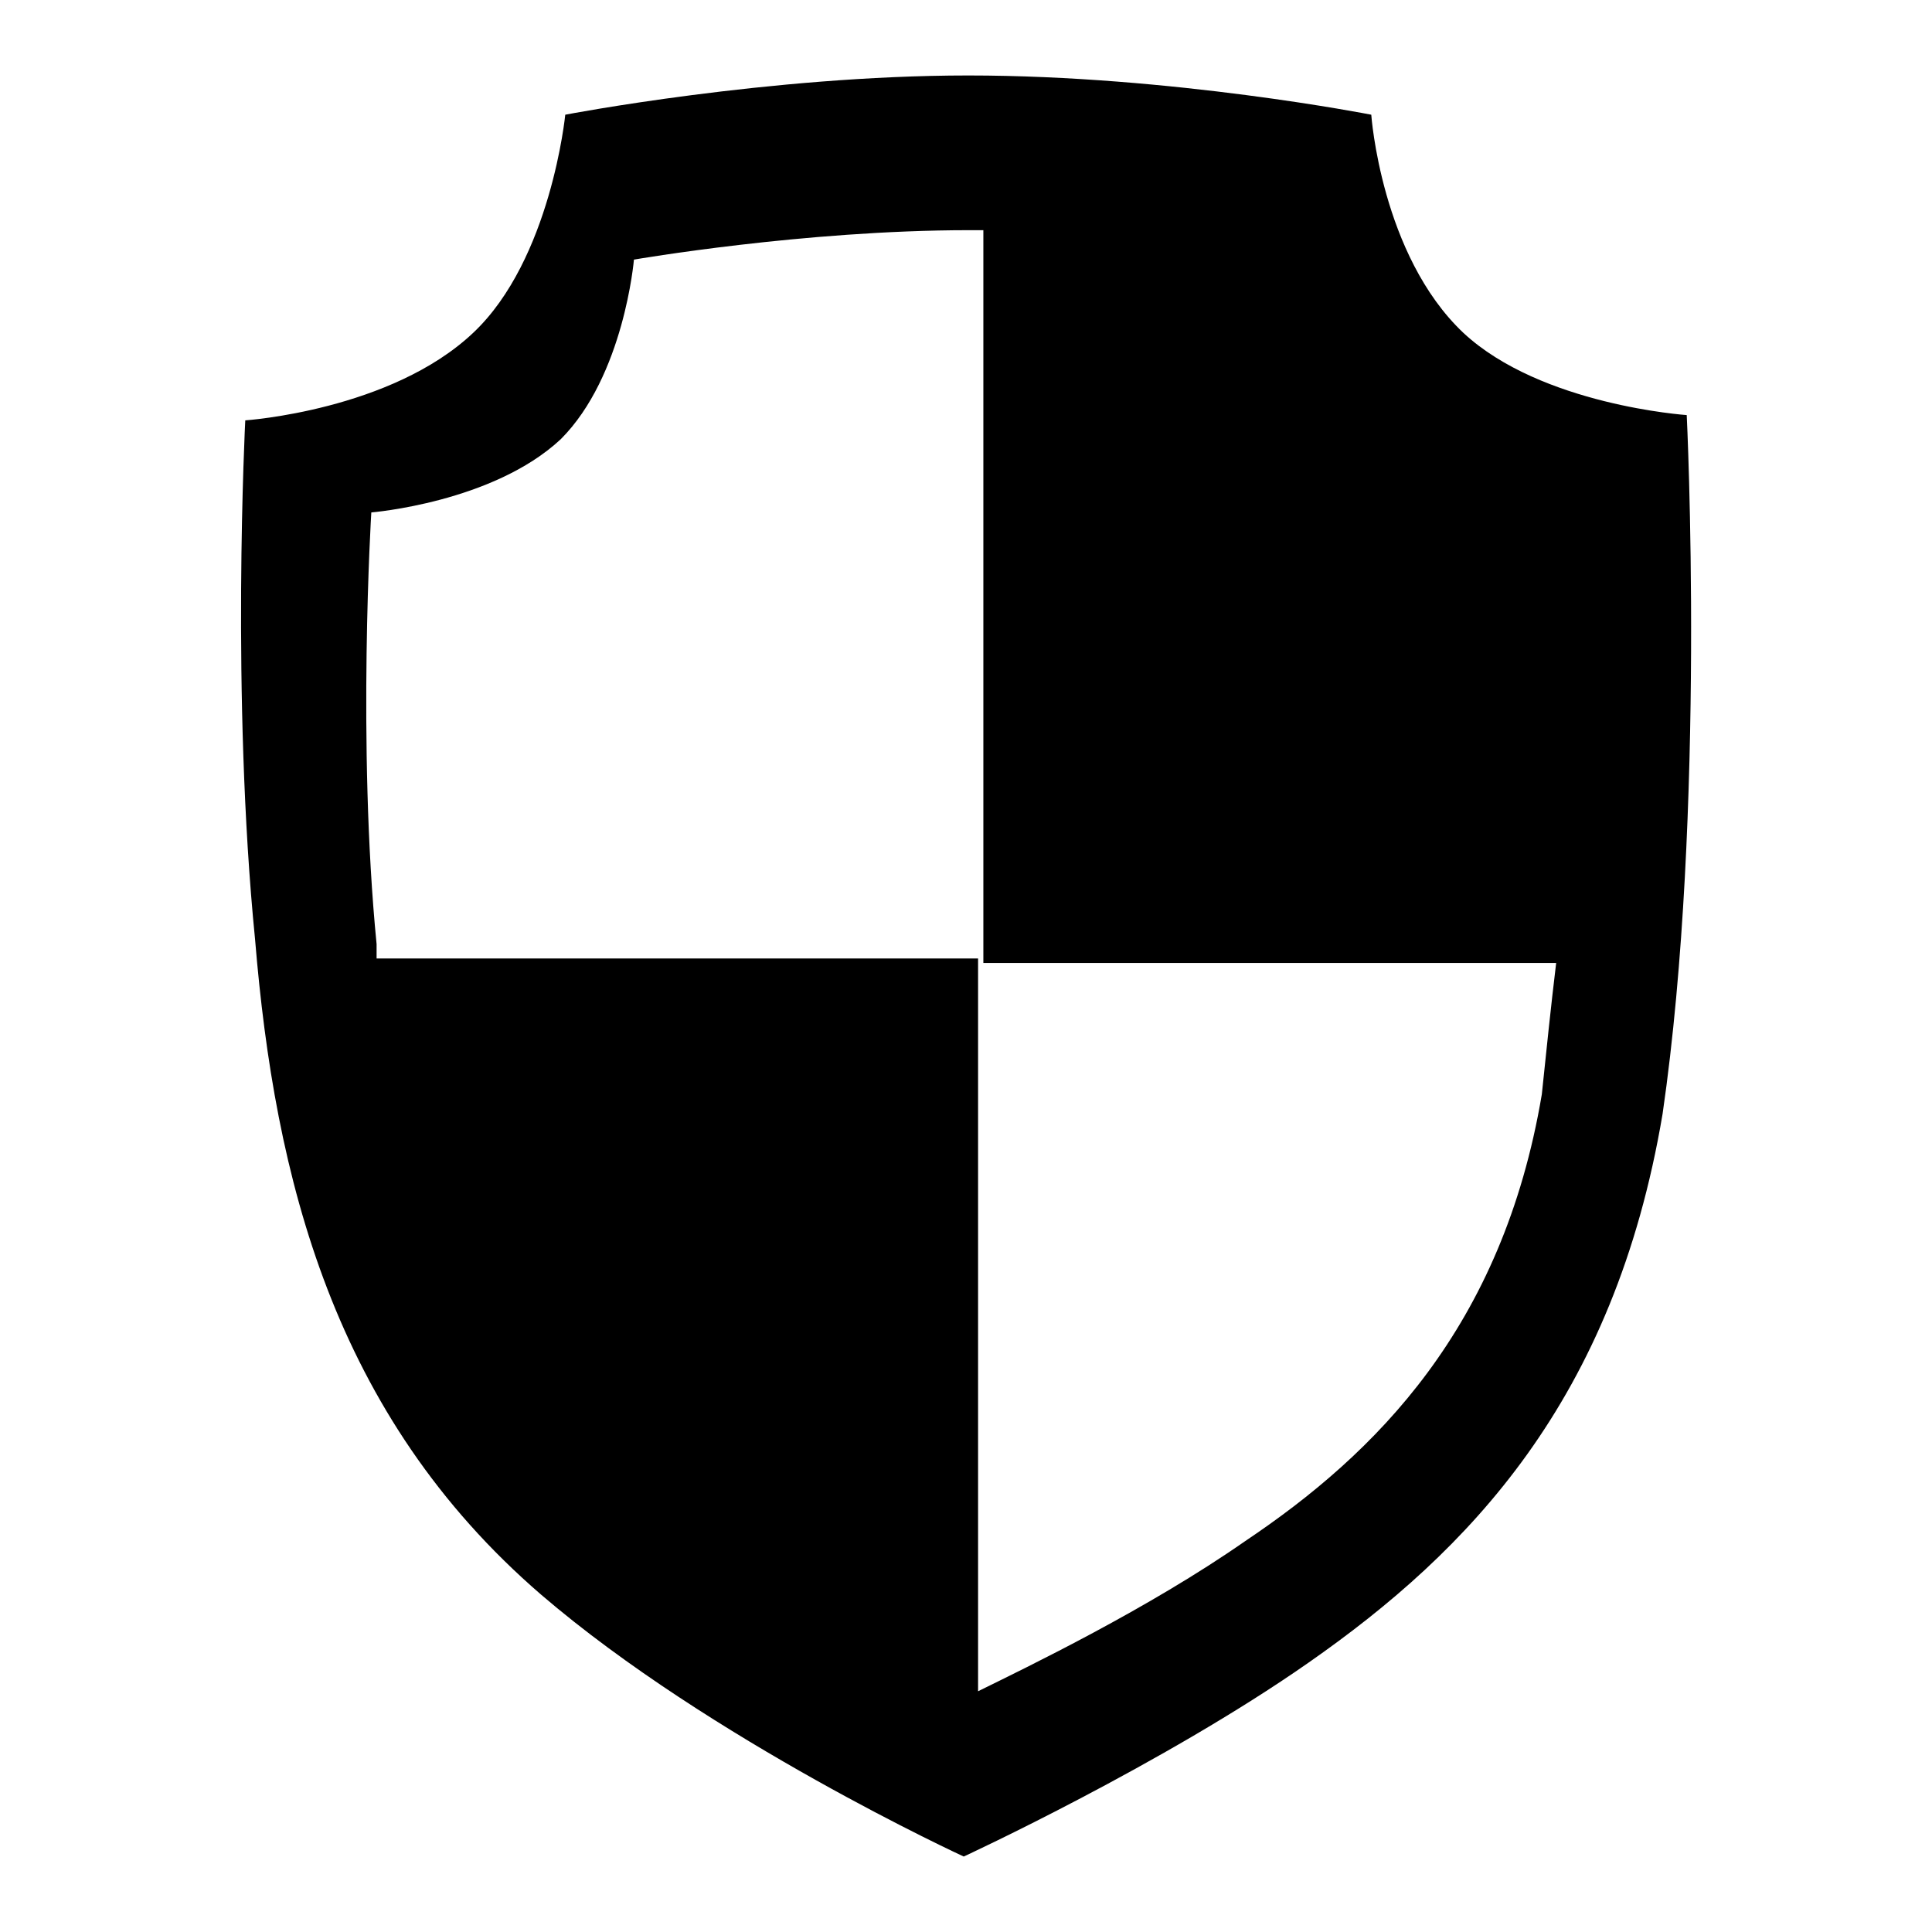 <?xml version="1.0" encoding="utf-8"?>
<!-- Svg Vector Icons : http://www.onlinewebfonts.com/icon -->
<!DOCTYPE svg PUBLIC "-//W3C//DTD SVG 1.1//EN" "http://www.w3.org/Graphics/SVG/1.1/DTD/svg11.dtd">
<svg version="1.1" xmlns="http://www.w3.org/2000/svg" xmlns:xlink="http://www.w3.org/1999/xlink" x="0px" y="0px" viewBox="0 0 256 256" enable-background="new 0 0 256 256" xml:space="preserve">
<g><g><path fill="#000000" d="M223.5,55c0,0-19.3-1.3-29.6-10.9c-10.9-10.3-12.2-28.9-12.2-28.9S155.3,10,128.3,10c-26.4,0-53.4,5.2-53.4,5.2S73,34.4,62.7,44.1C51.8,54.4,32.5,55.7,32.5,55.7s-1.9,36.7,1.3,68.8c2.6,31.5,10.3,63,37.9,86.8c22.5,19.3,56,34.7,56,34.7s26.4-12.2,45.7-25.7c21.2-14.8,40.5-34.7,46.9-72.7C226.1,107.7,223.5,55,223.5,55z M165,204.2c-12.9,9-28.9,16.7-35.4,19.9V127H49.9c0-0.7,0-1.3,0-1.9c-2.6-26.4-0.7-57.2-0.7-57.2s16.1-1.3,25.1-9.7c8.4-8.4,9.7-23.8,9.7-23.8s22.5-3.9,44.4-3.9c0.7,0,1.3,0,1.9,0v97.1h75.9c-0.7,5.8-1.3,11.6-1.9,17.4C199.1,175.9,182.3,192.6,165,204.2z"/></g></g>
</svg>